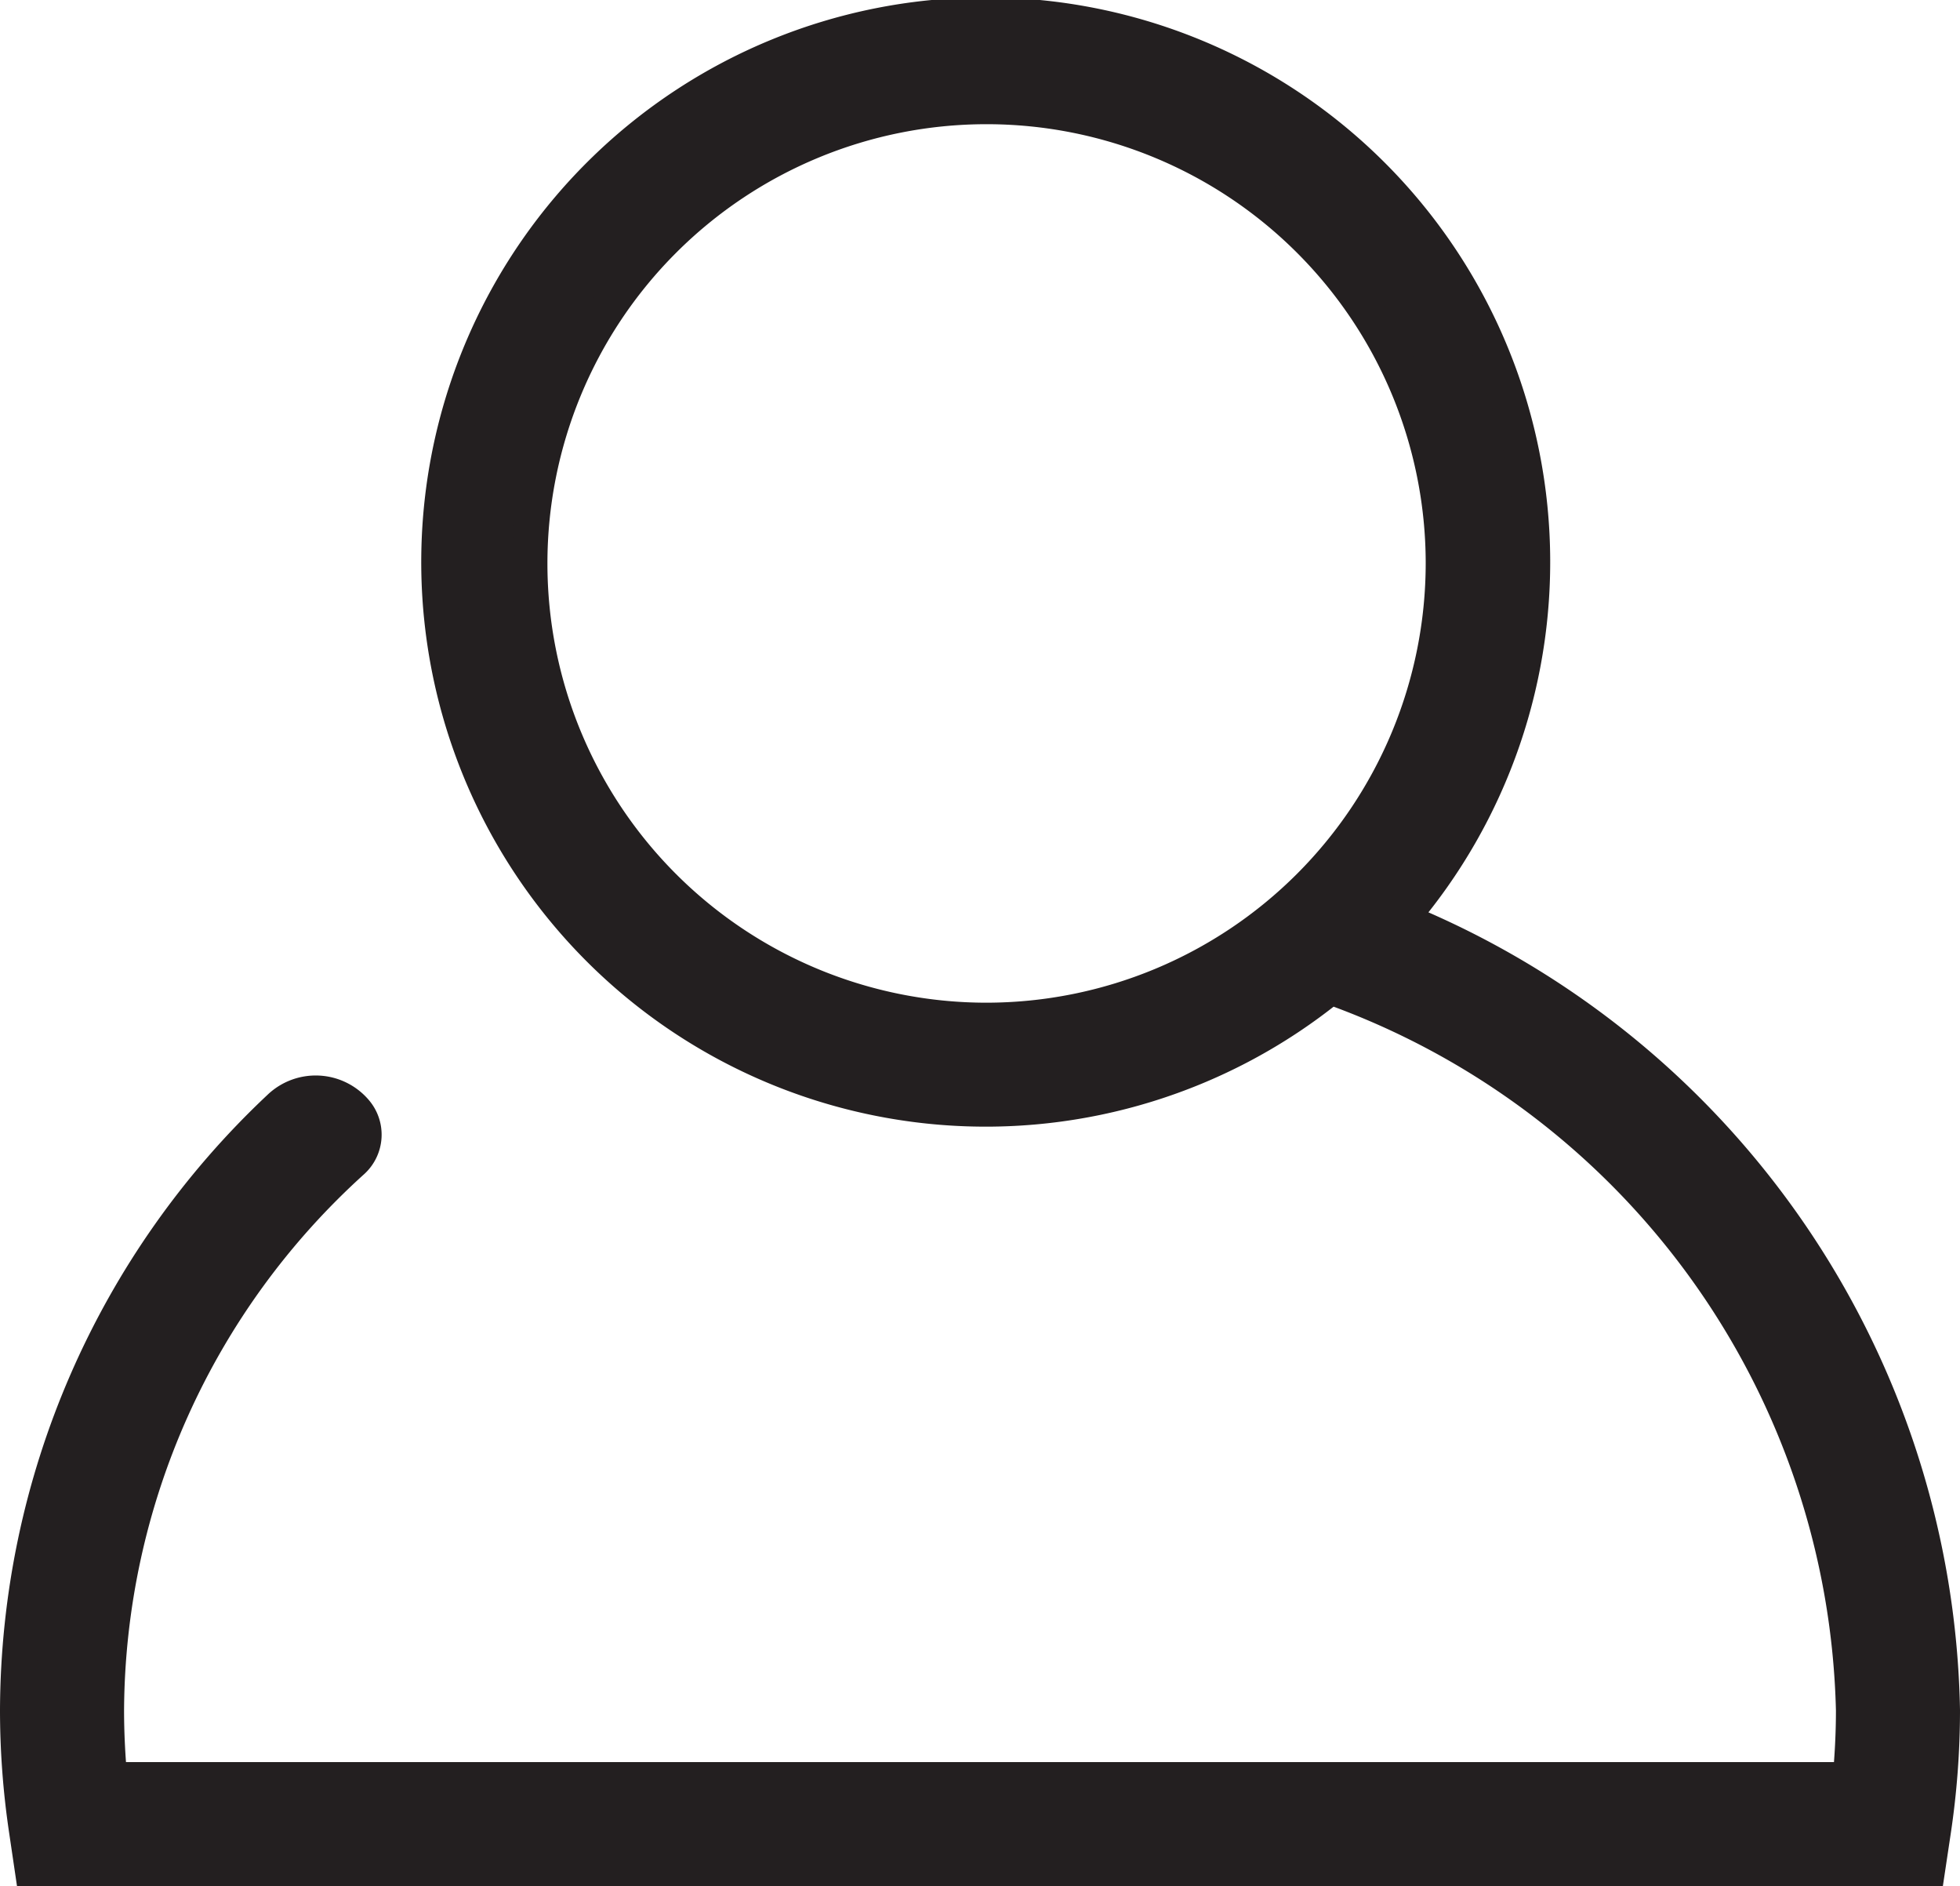 <svg id="Layer_1" data-name="Layer 1" xmlns="http://www.w3.org/2000/svg" viewBox="0 0 20 19.242"><defs><style>.cls-1{fill:#231f20;stroke:#231f20;stroke-miterlimit:10;stroke-width:0.36px;}</style></defs><title>2</title><path class="cls-1" d="M14.283,9.758a5.58,5.58,0,1,0-.708.687,8.037,8.037,0,0,1,5.339,7.382c0,.235-.012.472-.035.708H1.12c-.022-.235-.034-.472-.034-.708A7.599,7.599,0,0,1,3.598,12.221a.364.364,0,0,0,.028-.504h0a.532.532,0,0,0-.77-.041A8.47,8.47,0,0,0,.18,17.827a8.319,8.319,0,0,0,.092,1.228l.057.386H19.67l.058-.386a8.32,8.32,0,0,0,.092-1.228A8.886,8.886,0,0,0,14.283,9.758Zm-4.216,1.03A4.661,4.661,0,1,1,14.728,6.127,4.666,4.666,0,0,1,10.067,10.788Z" transform="translate(0 -0.379)"/></svg>